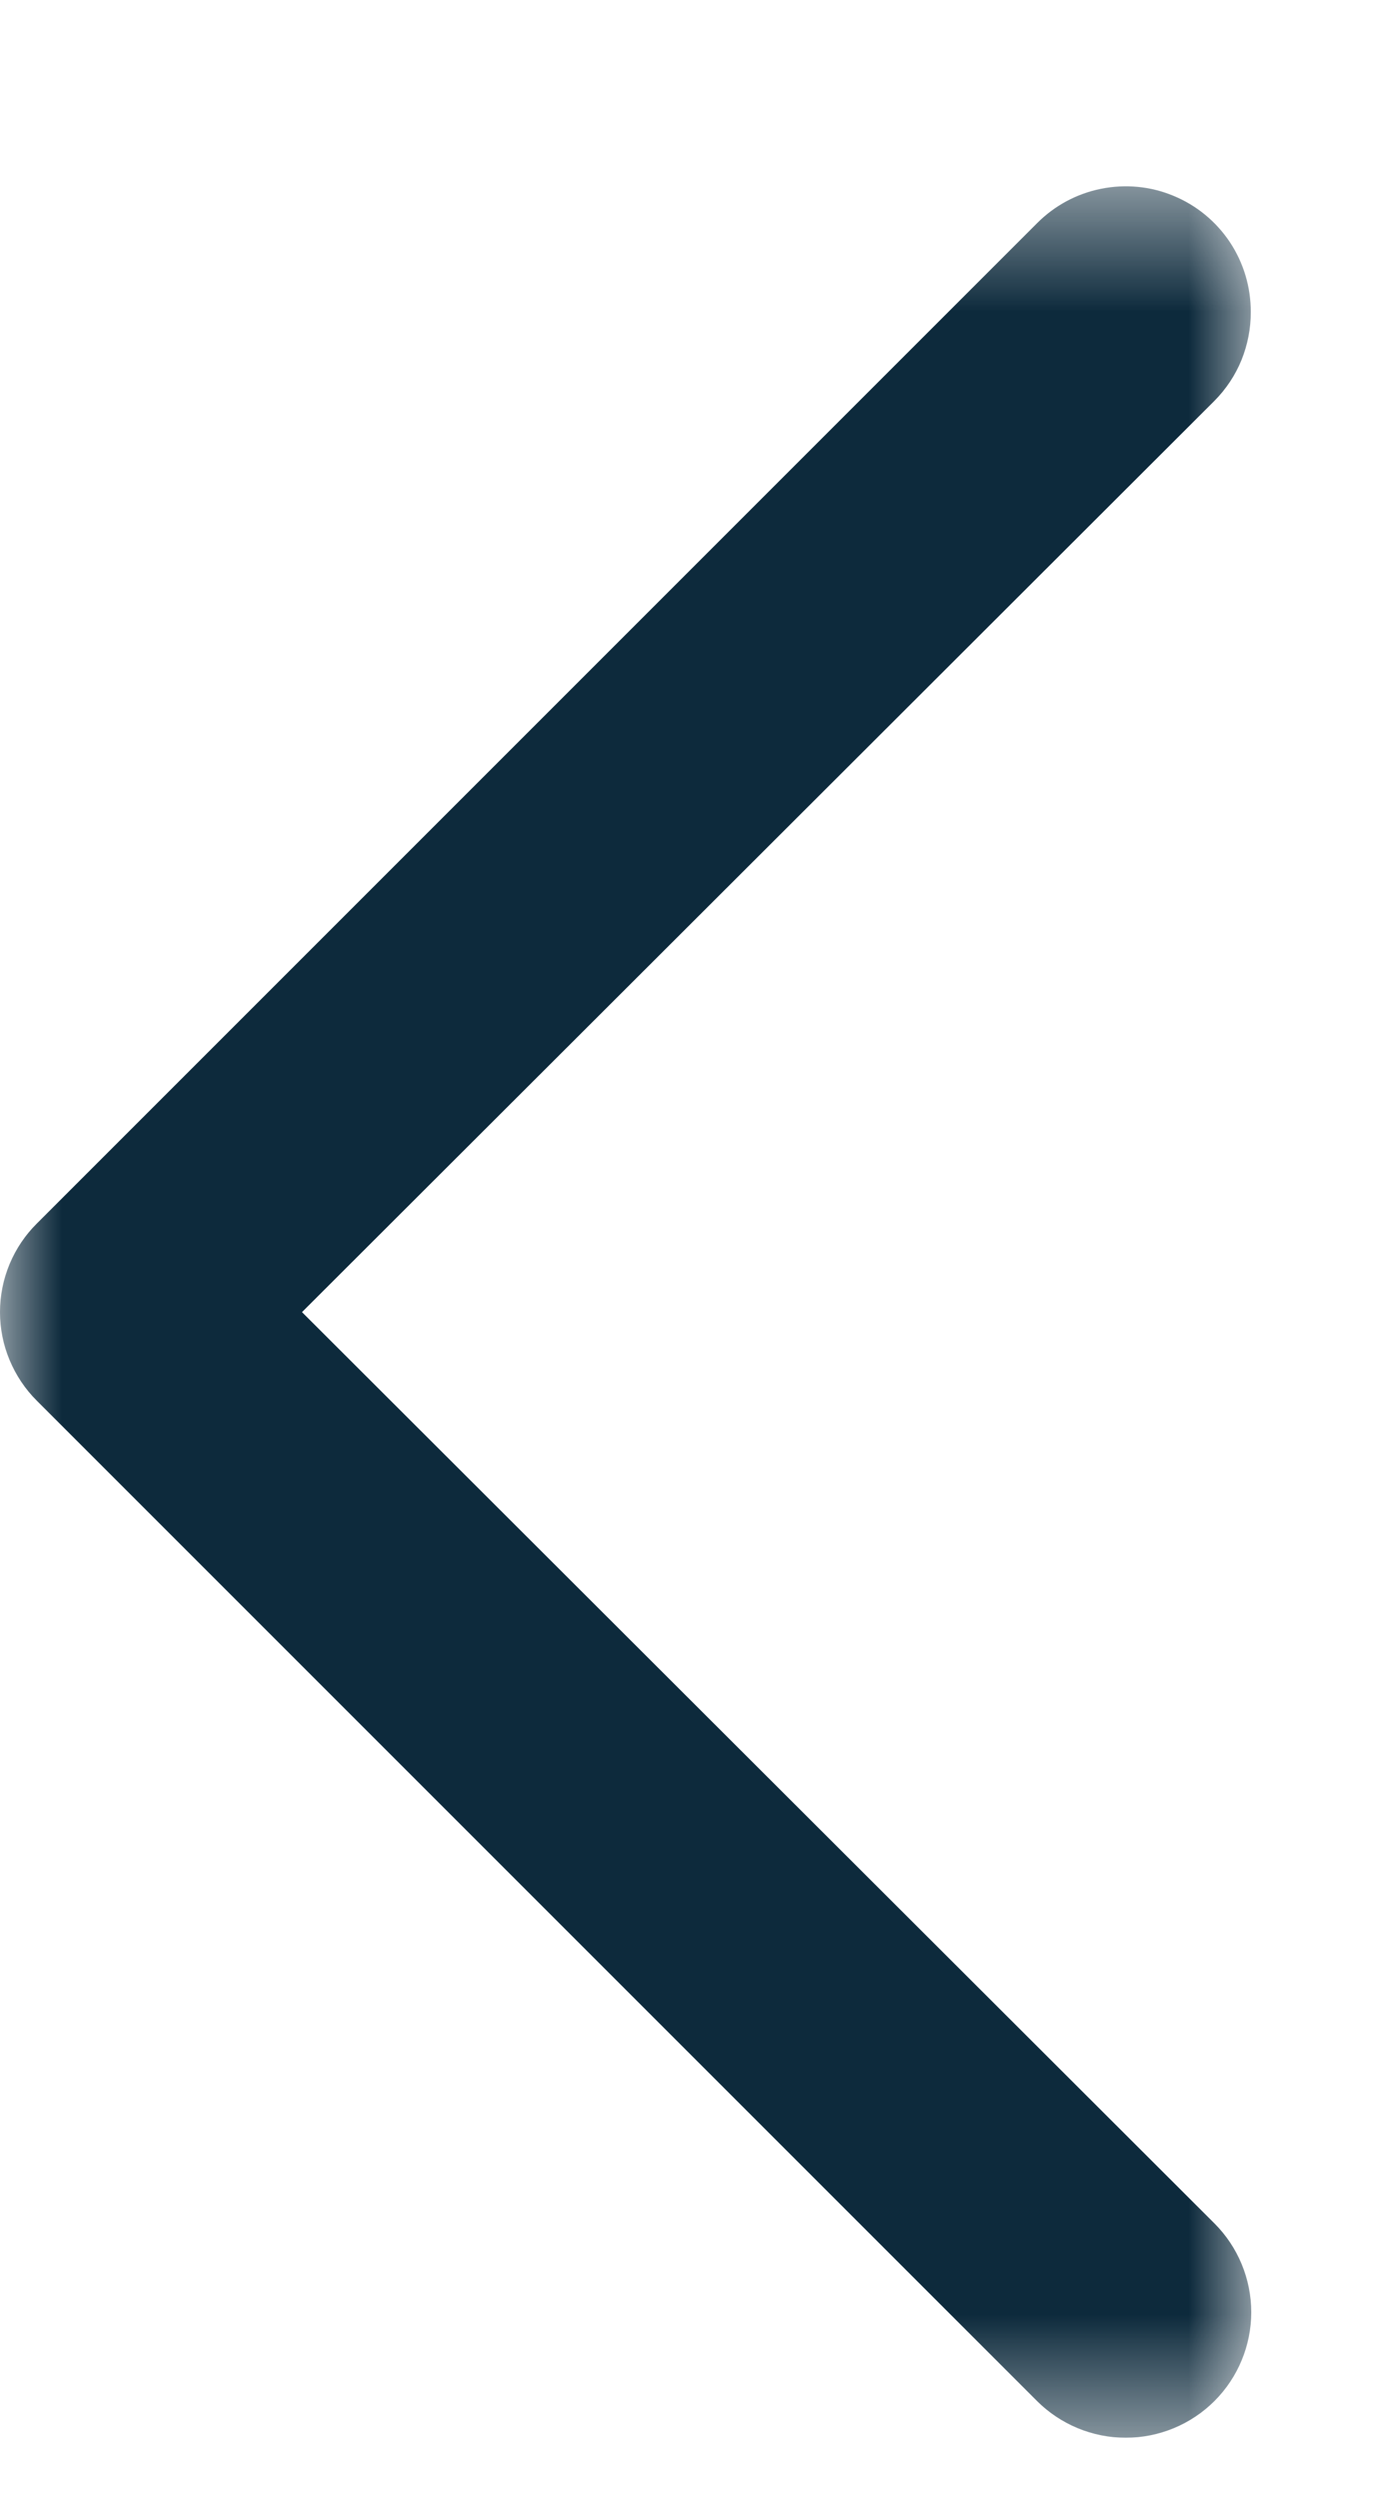 <svg width="11" height="20" viewBox="0 0 11 20" fill="none" xmlns="http://www.w3.org/2000/svg">
<g clip-path="url(#clip0_31_37)">
<mask id="mask0_31_37" style="mask-type:luminance" maskUnits="userSpaceOnUse" x="-1" y="1" width="12" height="19">
<path d="M-0 1.49L-0 19.5H10.01L10.01 1.49H-0Z" fill="white"/>
</mask>
<g mask="url(#mask0_31_37)">
<path d="M10.006 2.496C10.007 2.627 9.981 2.758 9.932 2.88C9.882 3.002 9.809 3.112 9.716 3.206L2.416 10.496L9.716 17.786C9.904 17.974 10.01 18.23 10.01 18.496C10.01 18.762 9.904 19.018 9.716 19.206C9.528 19.394 9.272 19.5 9.006 19.5C8.74 19.5 8.484 19.394 8.296 19.206L0.296 11.206C0.202 11.113 0.128 11.002 0.077 10.88C0.026 10.759 0 10.628 0 10.496C0 10.364 0.026 10.233 0.077 10.111C0.128 9.989 0.202 9.879 0.296 9.786L8.296 1.786C8.436 1.645 8.614 1.549 8.809 1.51C9.004 1.471 9.206 1.49 9.389 1.567C9.573 1.643 9.729 1.772 9.839 1.937C9.949 2.103 10.007 2.297 10.006 2.496Z" fill="#0D2A3C"/>
</g>
</g>
<defs>
<clipPath id="clip0_31_37">
<rect width="19" height="11" fill="white" transform="matrix(0 -1 1 0 -0 19.5)"/>
</clipPath>
</defs>
</svg>
